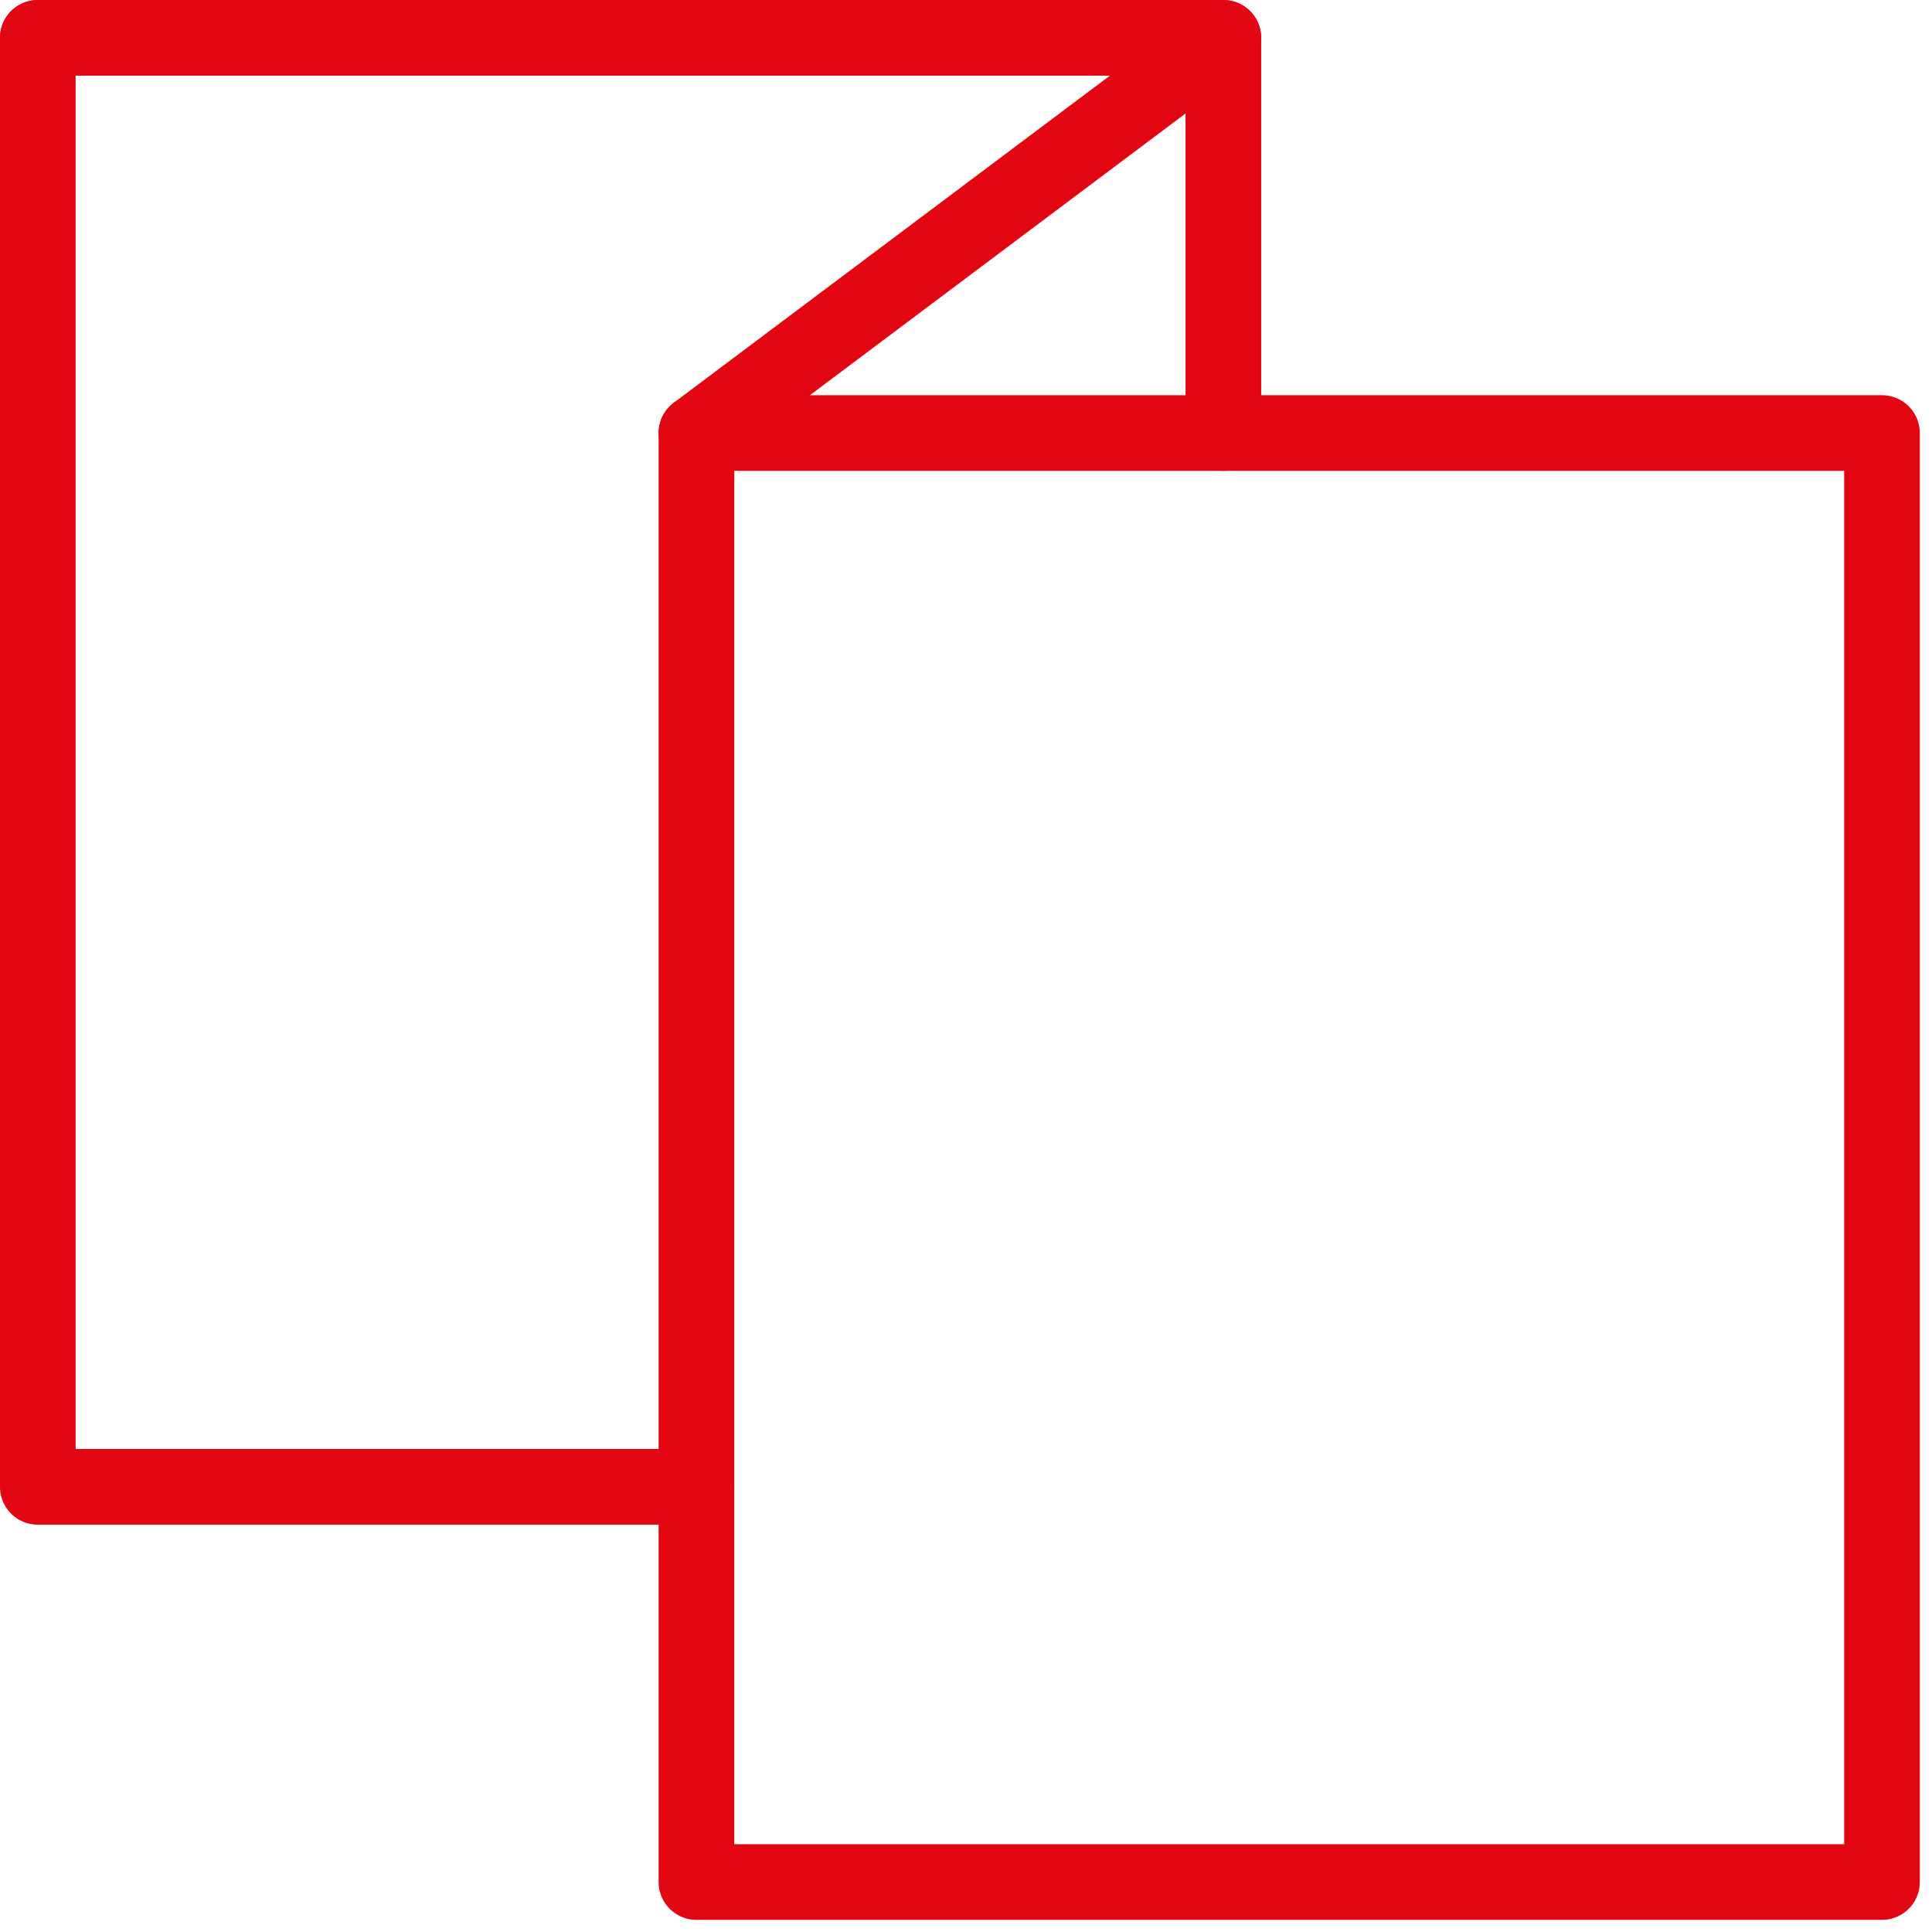 <svg width="44" height="44" viewBox="0 0 44 44" fill="none" xmlns="http://www.w3.org/2000/svg">
<path d="M0.861 0.862H27.861L15.861 9.862" stroke="#E20613" stroke-width="1.723" stroke-linecap="round" stroke-linejoin="round"/>
<path d="M0.861 0.862L0.861 33.862H15.861" stroke="#E20613" stroke-width="1.723" stroke-linecap="round" stroke-linejoin="round"/>
<path d="M15.861 9.862H42.861V42.862H15.861V9.862Z" stroke="#E20613" stroke-width="1.723" stroke-linecap="round" stroke-linejoin="round"/>
<path d="M27.861 0.862V9.862" stroke="#E20613" stroke-width="1.723" stroke-linecap="round" stroke-linejoin="round"/>
</svg>
